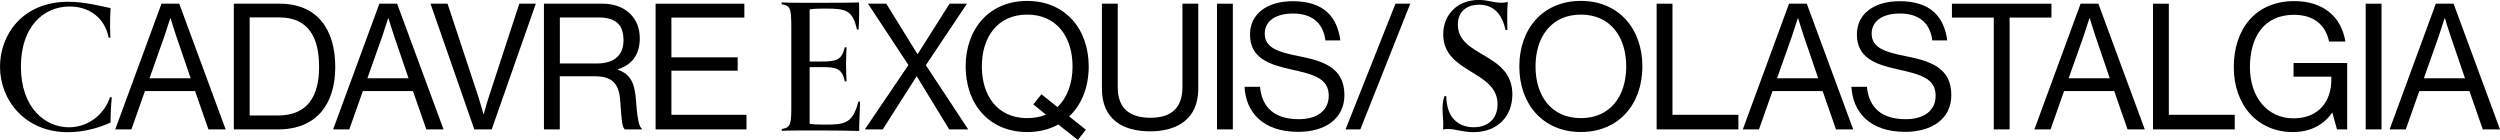 <?xml version="1.0" encoding="UTF-8"?> <svg xmlns="http://www.w3.org/2000/svg" xmlns:xlink="http://www.w3.org/1999/xlink" version="1.1" id="Ebene_1" x="0px" y="0px" viewBox="0 0 703.93 39.4" style="enable-background:new 0 0 703.93 39.4;" xml:space="preserve"> <g> <path d="M31.48,27.42c-0.2,1.83-0.35,4.7-0.35,7.08c-3.61,1.68-7.92,2.72-12.03,2.72C7.08,37.22,0,28.26,0,18.76 C0,9.85,6.29,0.5,19.21,0.5c4.55,0,9.06,1.19,11.93,1.78c-0.1,1.39-0.15,3.37-0.15,4.9s0.05,2.57,0.1,3.42h-0.5 C29.5,4.95,25.05,1.83,19.6,1.83c-7.42,0-13.71,5.74-13.71,16.93c0,11.73,6.93,17.08,13.51,17.08c5.45,0,10-3.61,11.58-8.51 L31.48,27.42z"></path> <path d="M45.47,1.04h5l13.07,35.39h-4.85l-3.76-10.79H40.81L37,36.43h-4.55L45.47,1.04z M42.1,22.03h11.58l-4.06-11.88 c-0.69-1.98-1.58-5-1.58-5h-0.1c0,0-0.94,2.97-1.63,5L42.1,22.03z"></path> <path d="M65.84,1.04h12.87c10.64,0,15.69,7.23,15.69,17.82s-5.4,17.57-16.04,17.57H65.84V1.04z M78.22,32.52 c8.32,0,11.63-5.35,11.63-13.66S86.88,4.9,78.57,4.9H70.3v27.62H78.22z"></path> <path d="M106.82,1.04h5l13.07,35.39h-4.85l-3.76-10.79h-14.11l-3.81,10.79H93.8L106.82,1.04z M103.45,22.03h11.58l-4.06-11.88 c-0.69-1.98-1.58-5-1.58-5h-0.1c0,0-0.94,2.97-1.63,5L103.45,22.03z"></path> <path d="M121.22,1.04h4.8l8.71,26.33c0.54,1.63,1.39,4.75,1.39,4.75h0.1c0,0,0.84-3.17,1.39-4.75l8.61-26.33h4.65l-12.42,35.39 h-4.9L121.22,1.04z"></path> <path d="M153.18,1.04h16.53c6.24,0,10.44,3.91,10.44,9.7c0,4.31-1.88,7.38-6.14,8.76v0.15c3.61,1.29,4.75,3.76,5.1,9.01 c0.4,5.69,0.99,7.13,1.63,7.57v0.2h-4.8c-0.74-0.64-0.89-1.98-1.29-7.92c-0.35-5.2-2.43-7.03-7.18-7.03h-9.85v14.95h-4.46V1.04z M157.64,17.87h10.49c4.95,0,7.43-2.47,7.43-6.48c0-4.31-1.98-6.48-7.18-6.48h-10.74V17.87z"></path> <path d="M184.59,1.04h25v3.91h-20.54v11.19h18.66v3.76h-18.66v12.42h21.14v4.11h-25.59V1.04z"></path> <path d="M242.16,28.61c-0.05,3.76-0.25,5.49-0.25,8.27c-3.66-0.1-6.78-0.15-11.53-0.15h-4.8c-2.08,0-4.55,0.05-5.44,0.1v-0.5 c2.57-0.45,2.67-1.39,2.67-6.83V8.07c0-5.89-0.25-6.44-2.72-6.88v-0.5c1.04,0.05,3.37,0.1,6.04,0.1c6.78,0,12.77,0,15.74-0.1 c0,0,0.05,0.99,0.05,2.62c0,1.68-0.05,3.46-0.15,5h-0.49c-1.19-5.54-3.22-5.89-8.81-5.89c-3.02,0-3.86,0.1-4.5,0.25v14.65h3.37 c4.31,0,5.69-0.5,6.53-4.01h0.5c-0.05,1.48-0.15,2.82-0.15,4.8c0,2.03,0.1,3.37,0.15,4.8h-0.5c-0.74-3.81-2.67-4.01-6.53-4.01 h-3.37v15.94c0.84,0.2,2.23,0.25,4.36,0.25c5.59,0,7.77-0.35,9.36-6.48H242.16z"></path> <path d="M255.79,18.31L244.4,1.04h5.15l8.76,14.16h0.1l8.96-14.16h4.9l-11.58,17.32l11.93,18.07h-5.35l-9.11-14.9h-0.1l-9.5,14.9 h-5.05L255.79,18.31z"></path> <path d="M297.98,35.05c-2.48,1.39-5.45,2.13-8.76,2.13c-10.69,0-17.32-7.87-17.32-18.46s6.63-18.46,17.32-18.46 s17.33,7.87,17.33,18.46c0,5.79-1.98,10.74-5.49,14.06l4.7,3.76l-2.28,2.87L297.98,35.05z M294.52,32.27l-3.56-2.87l2.28-2.87 l4.5,3.61c2.77-2.62,4.26-6.68,4.26-11.43c0-8.32-4.46-14.6-12.77-14.6s-12.77,6.29-12.77,14.6s4.45,14.55,12.77,14.55 C291.2,33.26,292.98,32.92,294.52,32.27z"></path> <path d="M310.27,25V1.04h4.45v23.51c0,6.04,3.42,8.61,9.26,8.61c5.59,0,8.96-2.57,8.96-8.61V1.04h4.46V25 c0,8.56-5.99,11.98-13.56,11.98C316.11,36.98,310.27,33.56,310.27,25z"></path> <path d="M342.67,1.04h4.46v35.39h-4.46V1.04z"></path> <path d="M350.42,24.45h4.36c0.59,5.99,4.26,9.11,10.94,9.11c4.9,0,8.42-2.23,8.42-6.63c0-4.85-4.26-5.99-10.59-7.38 c-6.24-1.39-11.58-3.17-11.58-9.85c0-5.84,4.85-9.36,12.03-9.36c8.86,0,12.52,4.5,13.41,11.04h-4.21 c-0.64-5.05-3.91-7.57-9.11-7.57c-4.8,0-7.97,2.03-7.97,5.69c0,4.01,3.96,5.2,9.26,6.24c6.88,1.39,13.17,3.07,13.17,11.04 c0,6.63-5.4,10.35-13.02,10.35C355.56,37.12,350.81,31.58,350.42,24.45z"></path> <path d="M392.93,1.04h4.16l-14.06,35.39h-4.16L392.93,1.04z"></path> <path d="M423.91,8.46c-1.09-5.2-3.96-7.13-7.43-7.13c-3.46,0-5.99,1.88-5.99,5.59c0,9.21,15.35,7.87,15.35,19.65 c0,6.09-4.06,10.64-10.99,10.64c-3.07,0-4.9-0.89-7.13-0.89c-0.54,0-0.89,0-1.39,0.15c0,0,0.05-0.74,0.05-1.48 c0-1.44-0.2-2.97-0.2-4.46c0-1.09,0.1-2.28,0.54-3.46h0.5c0,0.69,0.1,1.48,0.2,2.13c0.59,4.06,3.32,6.63,7.52,6.63 c4.16,0,6.73-2.52,6.73-6.44c0-9.6-15.3-8.71-15.3-19.7c0-5.64,4.06-9.7,10-9.7c2.62,0,4.31,0.79,6.44,0.79 c0.54,0,1.19-0.05,1.73-0.3c-0.1,1.24-0.15,2.77-0.15,4.31c0,0.79,0,2.23,0.05,3.66H423.91z"></path> <path d="M427.8,18.71c0-10.59,6.63-18.46,17.32-18.46c10.69,0,17.33,7.87,17.33,18.46s-6.63,18.46-17.33,18.46 C434.44,37.17,427.8,29.3,427.8,18.71z M457.9,18.71c0-8.32-4.46-14.6-12.77-14.6c-8.32,0-12.77,6.29-12.77,14.6 s4.46,14.55,12.77,14.55C453.45,33.26,457.9,27.03,457.9,18.71z"></path> <path d="M466.46,1.04h4.46v31.28h18.56v4.11h-23.02V1.04z"></path> <path d="M503.74,1.04h5l13.07,35.39h-4.85l-3.76-10.79h-14.11l-3.81,10.79h-4.55L503.74,1.04z M500.37,22.03h11.58l-4.06-11.88 c-0.69-1.98-1.58-5-1.58-5h-0.1c0,0-0.94,2.97-1.63,5L500.37,22.03z"></path> <path d="M521.31,24.45h4.36c0.59,5.99,4.26,9.11,10.94,9.11c4.9,0,8.41-2.23,8.41-6.63c0-4.85-4.26-5.99-10.59-7.38 c-6.24-1.39-11.58-3.17-11.58-9.85c0-5.84,4.85-9.36,12.03-9.36c8.86,0,12.52,4.5,13.42,11.04h-4.21 c-0.64-5.05-3.91-7.57-9.11-7.57c-4.8,0-7.97,2.03-7.97,5.69c0,4.01,3.96,5.2,9.26,6.24c6.88,1.39,13.17,3.07,13.17,11.04 c0,6.63-5.4,10.35-13.02,10.35C526.46,37.12,521.71,31.58,521.31,24.45z"></path> <path d="M549.61,1.04h28.02v3.91h-11.78v31.48h-4.46V4.95h-11.78V1.04z"></path> <path d="M585.84,1.04h5l13.07,35.39h-4.85l-3.76-10.79h-14.11l-3.81,10.79h-4.55L585.84,1.04z M582.47,22.03h11.58L590,10.15 c-0.69-1.98-1.58-5-1.58-5h-0.1c0,0-0.94,2.97-1.63,5L582.47,22.03z"></path> <path d="M606.22,1.04h4.46v31.28h18.56v4.11h-23.02V1.04z"></path> <path d="M656.74,31.78h-0.1c-2.57,3.61-6.39,5.4-11.04,5.4c-9.95,0-16.63-7.57-16.63-18.31c0-10.4,5.89-18.56,17.03-18.56 c8.22,0,13.27,4.46,14.4,11.38h-4.6c-0.99-4.7-4.31-7.52-9.9-7.52c-8.51,0-12.38,6.39-12.38,14.7c0,8.66,5.05,14.45,12.23,14.45 c7.28,0,10.69-4.95,10.69-10.89v-0.84H645.8v-3.86h15.1v18.71h-2.87L656.74,31.78z"></path> <path d="M666.11,1.04h4.46v35.39h-4.46V1.04z"></path> <path d="M685.86,1.04h5l13.07,35.39h-4.85l-3.76-10.79h-14.11l-3.81,10.79h-4.55L685.86,1.04z M682.49,22.03h11.58l-4.06-11.88 c-0.69-1.98-1.58-5-1.58-5h-0.1c0,0-0.94,2.97-1.63,5L682.49,22.03z"></path> </g> </svg> 